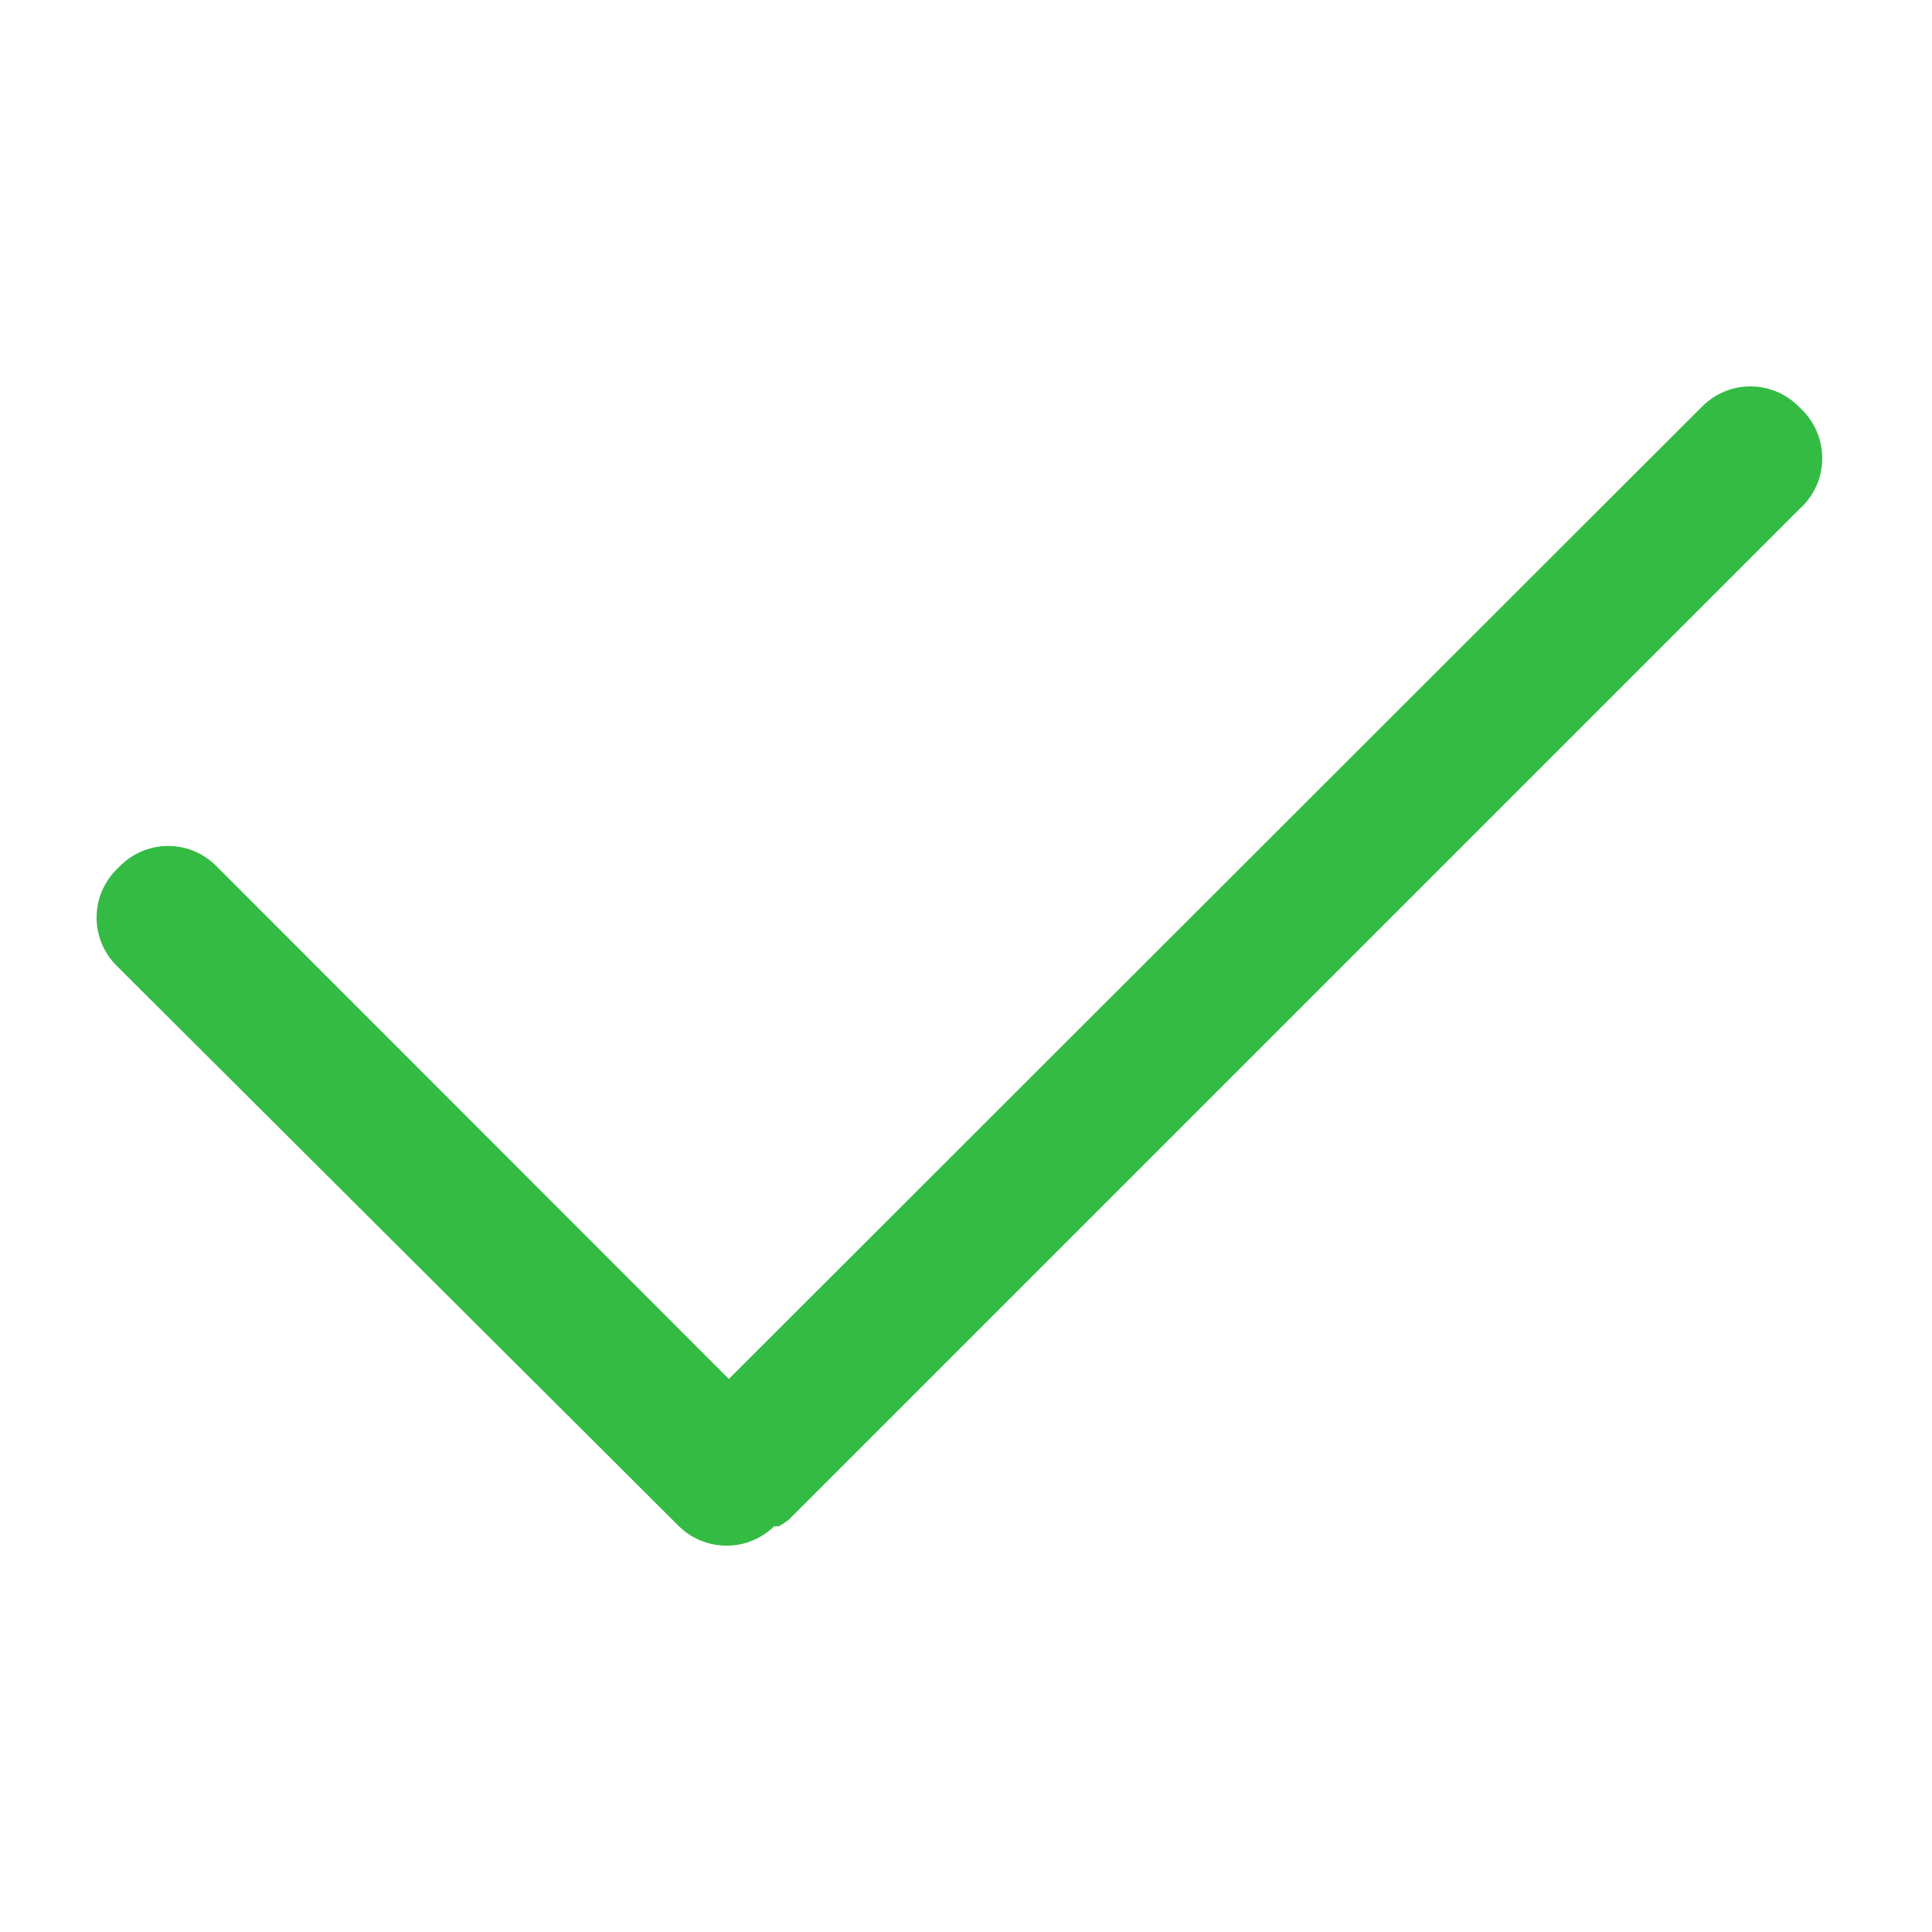 <?xml version="1.0" encoding="UTF-8"?>
<svg width="16px" height="16px" viewBox="0 0 16 16" version="1.1" xmlns="http://www.w3.org/2000/svg" xmlns:xlink="http://www.w3.org/1999/xlink">
    <title>确定</title>
    <g id="页面-2" stroke="none" stroke-width="1" fill="none" fill-rule="evenodd">
        <g id="交易钱包" transform="translate(-336, -252)" fill-rule="nonzero">
            <g id="编组-14" transform="translate(320, 203)">
                <g id="确定" transform="translate(16, 49)">
                    <rect id="矩形" fill="#333333" opacity="0" x="0" y="0" width="16" height="16"></rect>
                    <path d="M14.917,3.387 L14.894,3.365 C14.674,3.145 14.318,3.145 14.098,3.365 L6.036,11.42 L1.79,7.171 C1.571,6.951 1.215,6.951 0.995,7.171 L0.965,7.201 C0.745,7.421 0.745,7.777 0.965,7.997 L5.623,12.64 C5.842,12.854 6.192,12.854 6.411,12.64 L6.449,12.64 C6.479,12.624 6.508,12.605 6.535,12.583 L14.905,4.213 C15.022,4.108 15.089,3.959 15.091,3.803 C15.093,3.646 15.03,3.495 14.917,3.387 Z" id="路径" fill="#33BB44"></path>
                </g>
            </g>
        </g>
    </g>
</svg>